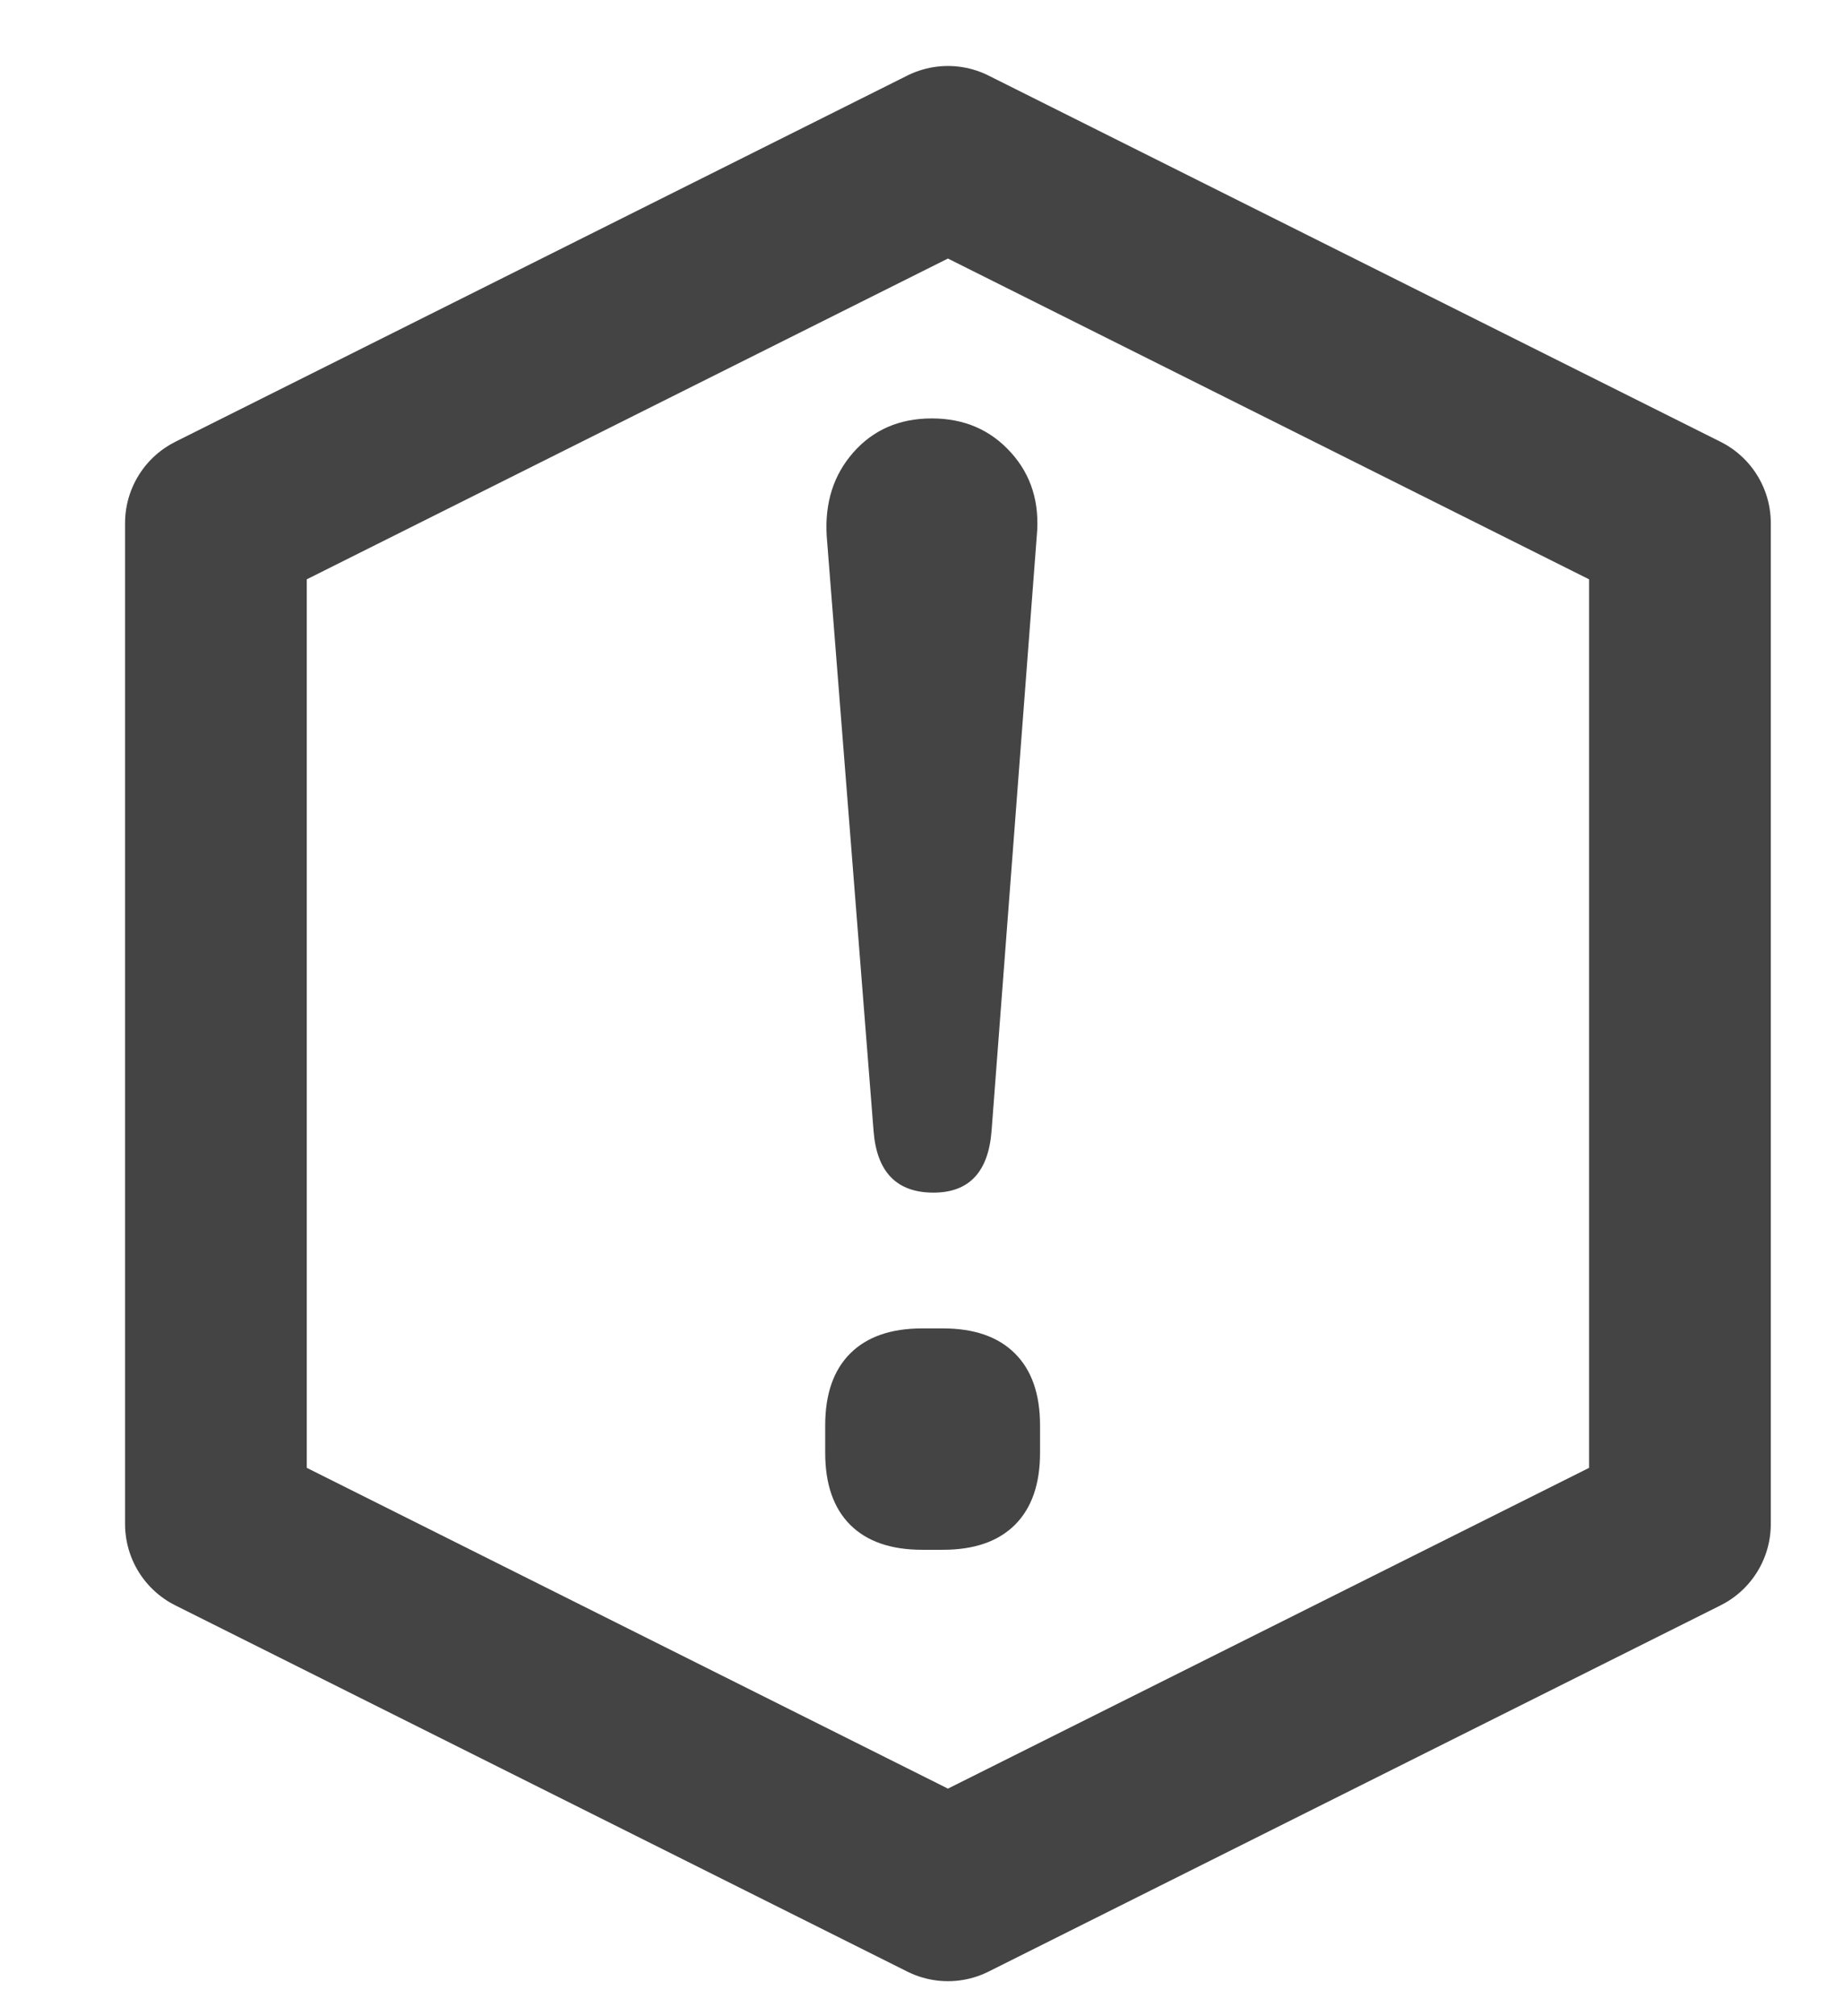 <svg version="1.1" viewBox="0.0 0.0 243.407 266.121" fill="none" stroke="none" stroke-linecap="square" stroke-miterlimit="10" xmlns:xlink="http://www.w3.org/1999/xlink" xmlns="http://www.w3.org/2000/svg"><clipPath id="p.0"><path d="m0 0l243.407 0l0 266.121l-243.407 0l0 -266.121z" clip-rule="nonzero"/></clipPath><g clip-path="url(#p.0)"><path fill="#000000" fill-opacity="0.0" d="m0 0l243.407 0l0 266.121l-243.407 0z" fill-rule="evenodd"/><path fill="#000000" fill-opacity="0.0" d="m125.194 20.709l96.677 48.339l0 132.11l-96.677 48.339l-96.677 -48.339l0 -132.11z" fill-rule="evenodd"/><path stroke="#444444" stroke-width="24.0" stroke-linejoin="round" stroke-linecap="butt" d="m125.194 20.709l96.677 48.339l0 132.11l-96.677 48.339l-96.677 -48.339l0 -132.11z" fill-rule="evenodd"/><path fill="#000000" fill-opacity="0.0" d="m80.27 -9.244l85.795 0l0 204.567l-85.795 0z" fill-rule="evenodd"/><path fill="#444444" d="m123.282 157.415q-7.266 0 -7.906 -8.109l-6.188 -78.5q-0.422 -6.625 3.516 -11.094q3.953 -4.484 10.359 -4.484q6.391 0 10.438 4.484q4.062 4.469 3.422 11.094l-5.969 78.5q-0.641 8.109 -7.672 8.109zm-1.5 47.141q-6.188 0 -9.5 -3.297q-3.297 -3.312 -3.297 -9.5l0 -3.625q0 -6.188 3.297 -9.484q3.312 -3.312 9.5 -3.312l2.766 0q6.188 0 9.5 3.312q3.312 3.297 3.312 9.484l0 3.625q0 6.188 -3.312 9.5q-3.312 3.297 -9.5 3.297l-2.766 0z" fill-rule="nonzero"/></g></svg>